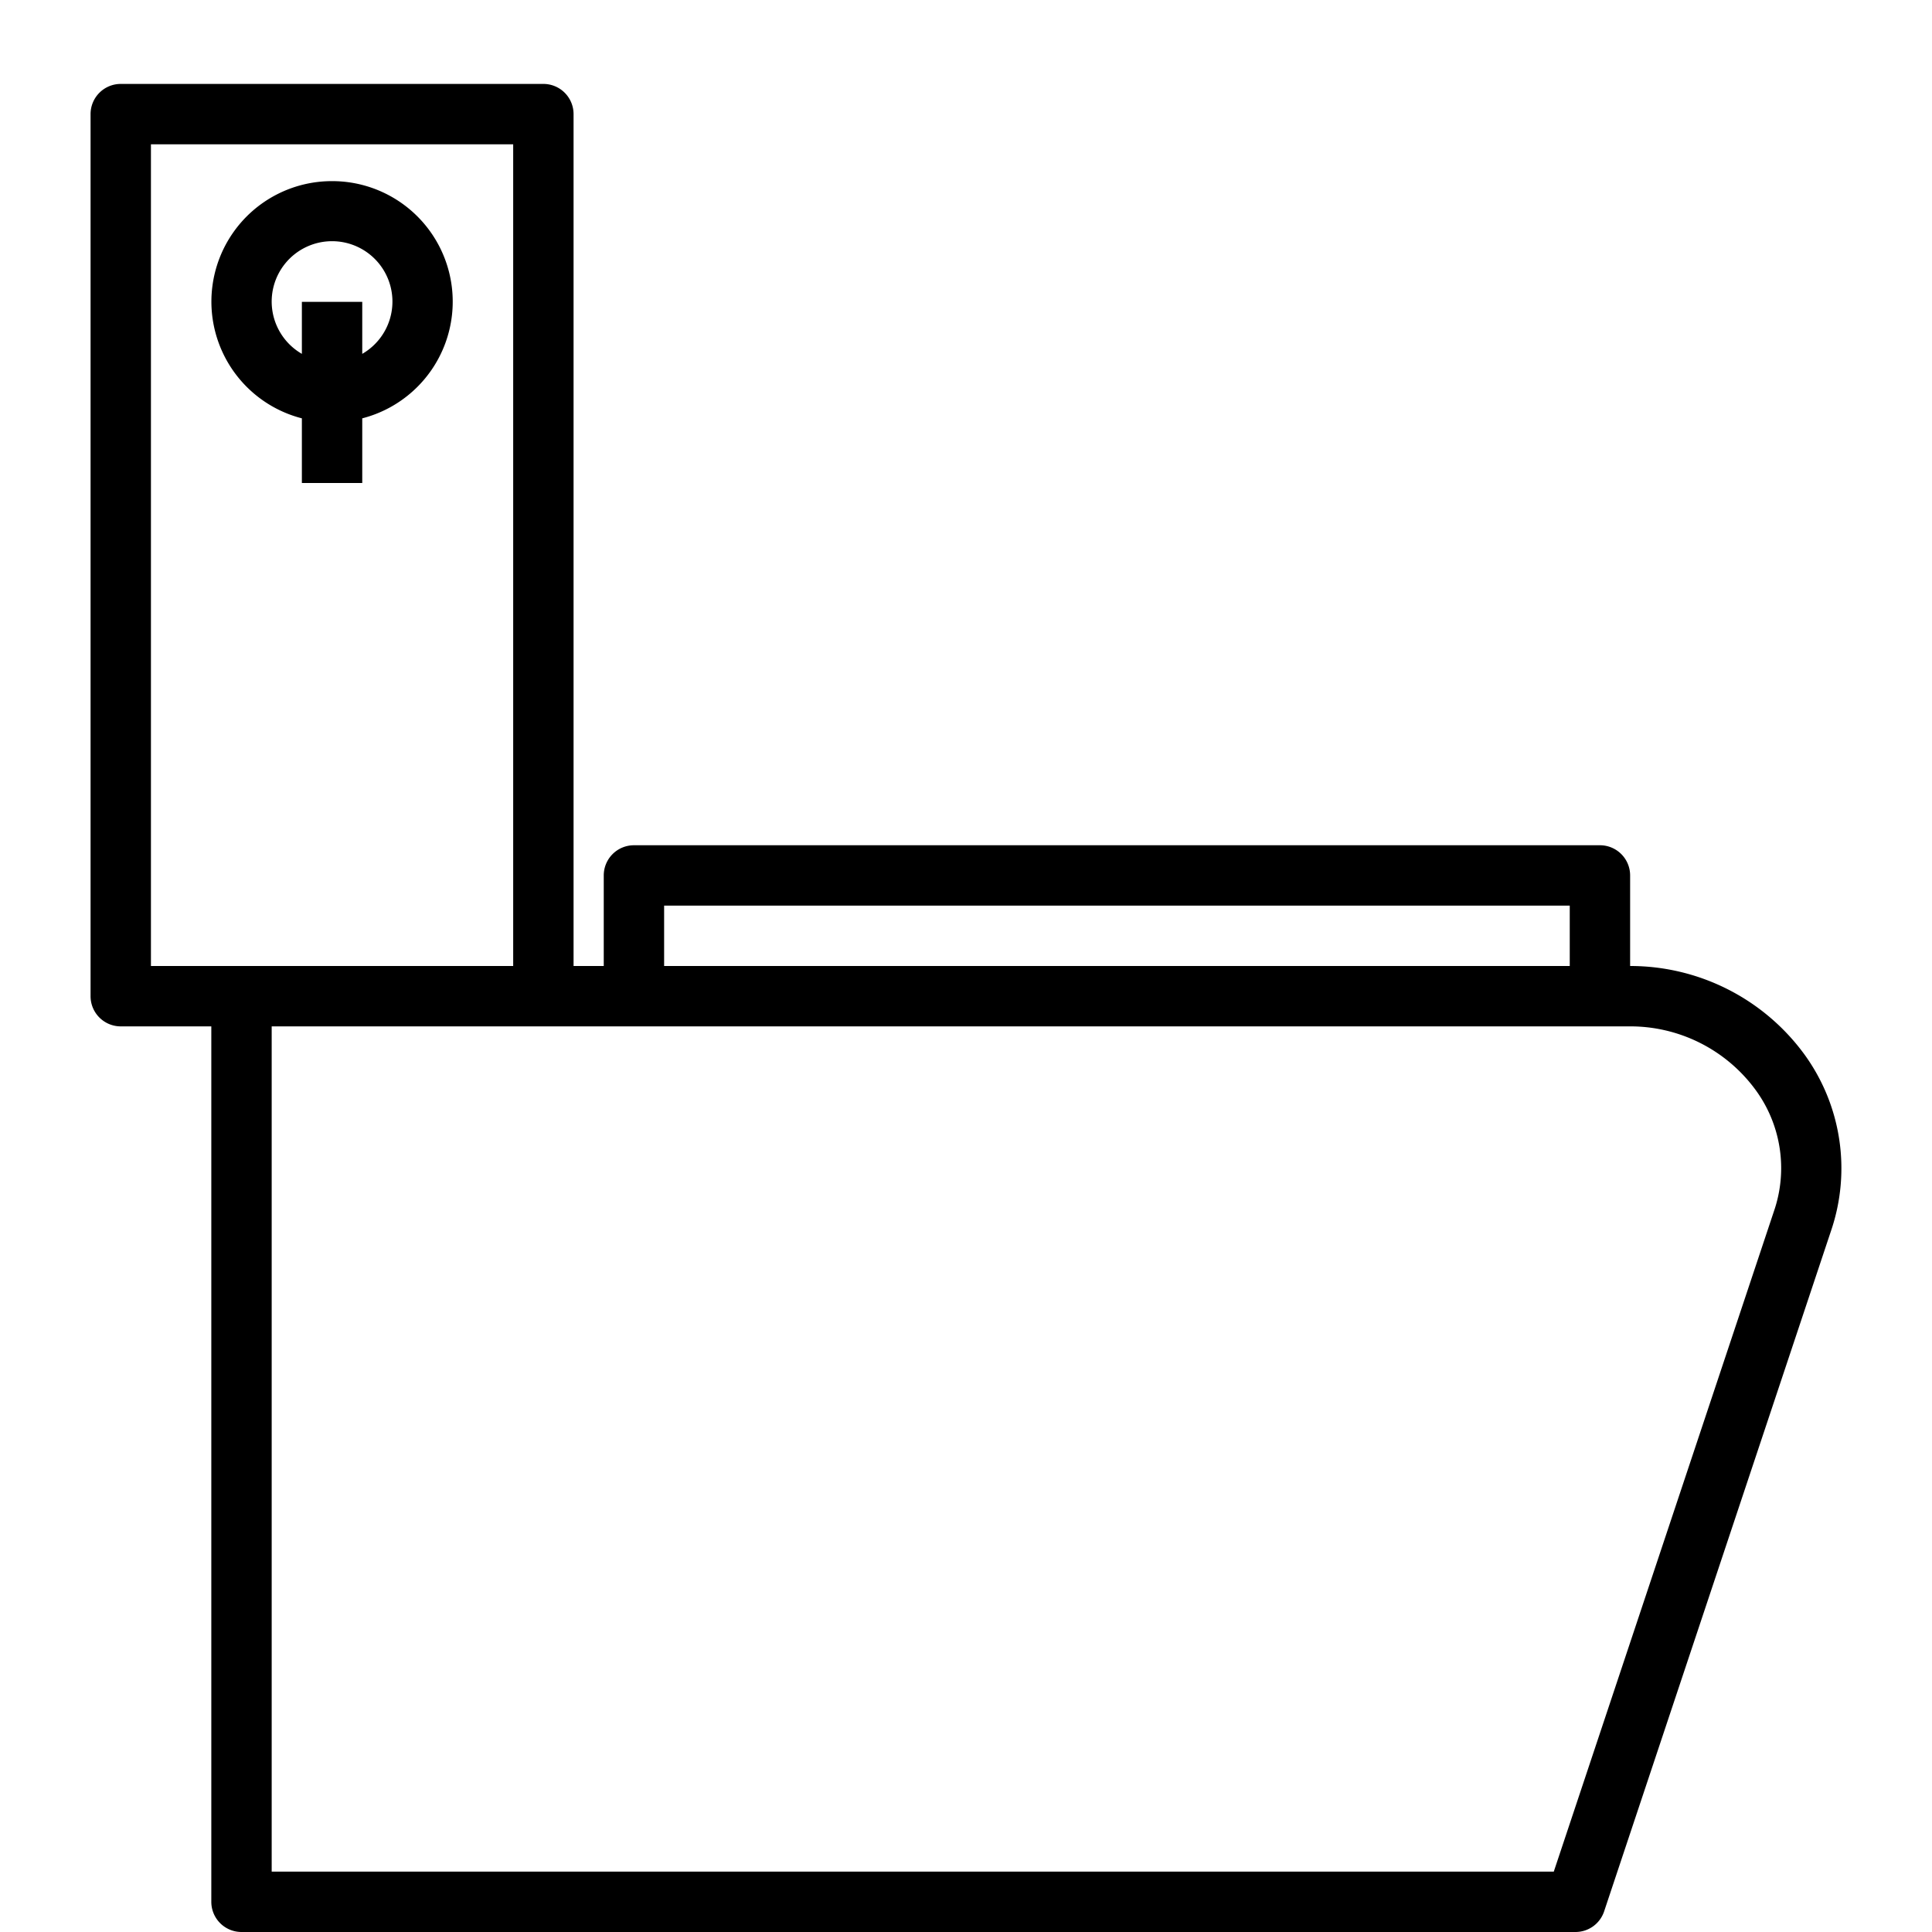 <?xml version="1.0"?>
<svg xmlns="http://www.w3.org/2000/svg" id="Layer_2_copy_2" data-name="Layer 2 copy 2" viewBox="0 0 64 64" width="512" height="512"><path d="M59.767,34.92A7.145,7.145,0,0,0,54,32V29a1,1,0,0,0-1-1H21a1,1,0,0,0-1,1v3H19V3.78a1,1,0,0,0-1-1H4a1,1,0,0,0-1,1V33a1,1,0,0,0,1,1H7V63a1,1,0,0,0,1,1H52.191a1,1,0,0,0,.948-.684l7.52-22.554A6.421,6.421,0,0,0,59.767,34.92ZM22,30H52v2H22ZM5,32V4.78H17V32H5Zm53.762,8.13L51.471,62H9V34H53.965a5.142,5.142,0,0,1,4.18,2.09A4.382,4.382,0,0,1,58.762,40.13Z"/><path d="M11,6a3.992,3.992,0,0,0-1,7.858V16h2V13.858A3.992,3.992,0,0,0,11,6Zm1,5.722V10H10v1.722a2,2,0,1,1,2,0Z"/></svg>
